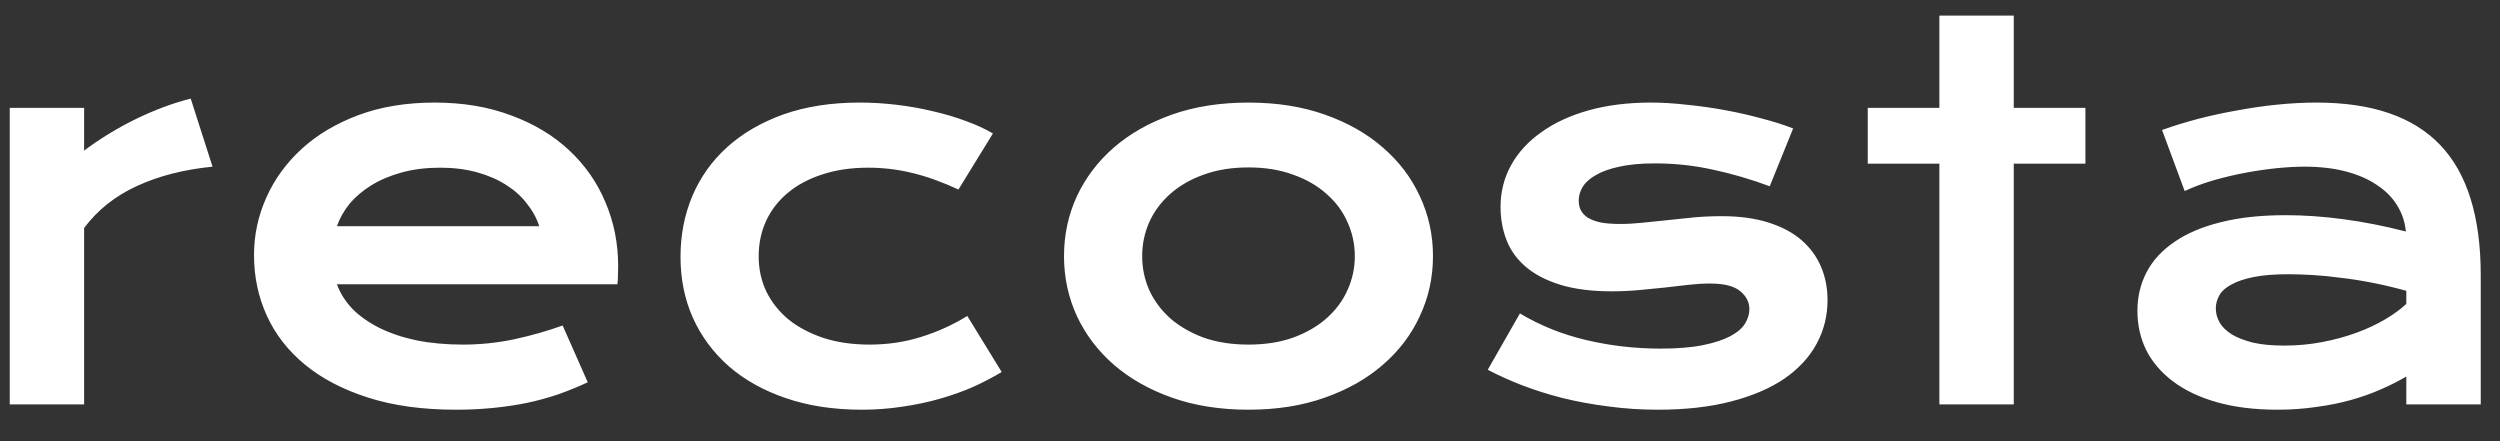 <svg width="68" height="12" viewBox="0 0 68 12" fill="none" xmlns="http://www.w3.org/2000/svg">
<rect x="0" y="0" width="68" height="12" fill="#333333" stroke="none"/>
<path d="M0.265 2.934H2.288V4.096C2.735 3.763 3.206 3.476 3.703 3.234C4.2 2.993 4.694 2.808 5.187 2.681L5.781 4.533C5.002 4.611 4.316 4.786 3.724 5.06C3.136 5.328 2.657 5.709 2.288 6.201V11H0.265V2.934ZM6.909 6.939C6.909 6.393 7.021 5.871 7.244 5.374C7.467 4.873 7.789 4.431 8.208 4.048C8.627 3.665 9.14 3.36 9.746 3.132C10.357 2.904 11.05 2.79 11.824 2.79C12.594 2.79 13.287 2.906 13.902 3.139C14.522 3.367 15.046 3.681 15.475 4.082C15.908 4.483 16.238 4.955 16.466 5.497C16.698 6.039 16.814 6.62 16.814 7.24C16.814 7.318 16.812 7.402 16.808 7.493C16.808 7.58 16.803 7.66 16.794 7.732H9.165C9.252 7.974 9.391 8.195 9.582 8.396C9.778 8.596 10.022 8.769 10.313 8.915C10.605 9.061 10.942 9.175 11.325 9.257C11.708 9.334 12.132 9.373 12.597 9.373C13.062 9.373 13.524 9.325 13.984 9.229C14.445 9.129 14.884 9.004 15.304 8.854L15.987 10.398C15.723 10.521 15.454 10.631 15.181 10.727C14.912 10.818 14.629 10.895 14.333 10.959C14.041 11.018 13.734 11.064 13.41 11.096C13.091 11.128 12.754 11.144 12.398 11.144C11.492 11.144 10.696 11.034 10.013 10.815C9.329 10.597 8.757 10.298 8.297 9.92C7.837 9.542 7.49 9.097 7.258 8.587C7.025 8.076 6.909 7.527 6.909 6.939ZM14.668 6.153C14.595 5.93 14.481 5.723 14.326 5.531C14.176 5.335 13.987 5.167 13.759 5.025C13.531 4.88 13.267 4.766 12.966 4.684C12.665 4.602 12.335 4.561 11.975 4.561C11.592 4.561 11.243 4.604 10.929 4.69C10.614 4.777 10.338 4.893 10.102 5.039C9.865 5.185 9.666 5.354 9.507 5.545C9.352 5.736 9.238 5.939 9.165 6.153H14.668ZM18.51 6.987C18.51 6.395 18.617 5.843 18.831 5.333C19.05 4.818 19.366 4.374 19.781 4C20.201 3.622 20.711 3.326 21.312 3.111C21.919 2.897 22.609 2.79 23.384 2.79C23.721 2.79 24.061 2.811 24.402 2.852C24.744 2.893 25.072 2.952 25.387 3.029C25.706 3.102 26.004 3.191 26.282 3.296C26.56 3.396 26.802 3.508 27.007 3.631L26.07 5.155C25.628 4.95 25.209 4.8 24.812 4.704C24.421 4.608 24.022 4.561 23.616 4.561C23.151 4.561 22.734 4.622 22.365 4.745C21.996 4.864 21.682 5.032 21.422 5.251C21.167 5.465 20.971 5.72 20.834 6.017C20.702 6.308 20.636 6.627 20.636 6.974C20.636 7.32 20.706 7.641 20.848 7.938C20.994 8.229 21.196 8.482 21.456 8.696C21.72 8.906 22.037 9.072 22.406 9.195C22.78 9.314 23.195 9.373 23.65 9.373C24.152 9.373 24.623 9.302 25.065 9.161C25.512 9.02 25.927 8.831 26.31 8.594L27.246 10.118C27.005 10.264 26.742 10.401 26.46 10.528C26.177 10.651 25.874 10.758 25.551 10.85C25.232 10.941 24.895 11.011 24.539 11.062C24.188 11.116 23.824 11.144 23.445 11.144C22.675 11.144 21.985 11.039 21.374 10.829C20.763 10.62 20.246 10.33 19.822 9.961C19.398 9.587 19.073 9.147 18.845 8.642C18.621 8.136 18.51 7.584 18.51 6.987ZM28.941 6.967C28.941 6.388 29.058 5.846 29.29 5.34C29.527 4.834 29.862 4.392 30.295 4.014C30.732 3.635 31.259 3.337 31.874 3.118C32.494 2.899 33.189 2.79 33.959 2.79C34.729 2.79 35.422 2.899 36.037 3.118C36.657 3.337 37.183 3.635 37.616 4.014C38.054 4.392 38.389 4.834 38.621 5.34C38.858 5.846 38.977 6.388 38.977 6.967C38.977 7.546 38.858 8.088 38.621 8.594C38.389 9.1 38.054 9.542 37.616 9.92C37.183 10.298 36.657 10.597 36.037 10.815C35.422 11.034 34.729 11.144 33.959 11.144C33.189 11.144 32.494 11.034 31.874 10.815C31.259 10.597 30.732 10.298 30.295 9.92C29.862 9.542 29.527 9.1 29.29 8.594C29.058 8.088 28.941 7.546 28.941 6.967ZM31.067 6.967C31.067 7.29 31.131 7.598 31.259 7.89C31.391 8.177 31.58 8.432 31.826 8.655C32.077 8.874 32.38 9.049 32.735 9.182C33.095 9.309 33.503 9.373 33.959 9.373C34.415 9.373 34.82 9.309 35.176 9.182C35.536 9.049 35.839 8.874 36.085 8.655C36.336 8.432 36.525 8.177 36.652 7.89C36.785 7.598 36.851 7.29 36.851 6.967C36.851 6.643 36.785 6.336 36.652 6.044C36.525 5.752 36.336 5.497 36.085 5.278C35.839 5.055 35.536 4.88 35.176 4.752C34.82 4.62 34.415 4.554 33.959 4.554C33.503 4.554 33.095 4.62 32.735 4.752C32.38 4.88 32.077 5.055 31.826 5.278C31.58 5.497 31.391 5.752 31.259 6.044C31.131 6.336 31.067 6.643 31.067 6.967ZM41.342 8.525C41.889 8.854 42.49 9.095 43.147 9.25C43.803 9.405 44.475 9.482 45.163 9.482C45.628 9.482 46.015 9.451 46.325 9.387C46.635 9.323 46.883 9.241 47.07 9.141C47.257 9.04 47.389 8.926 47.467 8.799C47.544 8.671 47.583 8.541 47.583 8.409C47.583 8.218 47.499 8.054 47.33 7.917C47.166 7.78 46.893 7.712 46.51 7.712C46.332 7.712 46.141 7.723 45.935 7.746C45.73 7.769 45.514 7.794 45.286 7.821C45.063 7.844 44.828 7.867 44.582 7.89C44.34 7.912 44.094 7.924 43.844 7.924C43.297 7.924 42.83 7.865 42.442 7.746C42.06 7.628 41.747 7.466 41.506 7.261C41.264 7.056 41.089 6.814 40.98 6.536C40.87 6.254 40.815 5.951 40.815 5.627C40.815 5.217 40.911 4.839 41.102 4.492C41.294 4.146 41.567 3.847 41.923 3.597C42.278 3.341 42.707 3.143 43.208 3.002C43.714 2.861 44.277 2.79 44.897 2.79C45.22 2.79 45.557 2.811 45.908 2.852C46.264 2.888 46.612 2.938 46.954 3.002C47.296 3.066 47.624 3.141 47.938 3.228C48.253 3.31 48.531 3.398 48.773 3.494L48.137 5.066C47.622 4.875 47.107 4.725 46.592 4.615C46.081 4.501 45.555 4.444 45.013 4.444C44.634 4.444 44.313 4.474 44.049 4.533C43.789 4.588 43.577 4.663 43.413 4.759C43.249 4.85 43.128 4.957 43.051 5.08C42.978 5.199 42.941 5.324 42.941 5.456C42.941 5.552 42.96 5.638 42.996 5.716C43.037 5.793 43.101 5.862 43.188 5.921C43.279 5.976 43.395 6.019 43.536 6.051C43.682 6.078 43.86 6.092 44.069 6.092C44.261 6.092 44.464 6.08 44.678 6.058C44.892 6.035 45.115 6.012 45.348 5.989C45.58 5.962 45.819 5.937 46.065 5.914C46.316 5.891 46.571 5.88 46.831 5.88C47.314 5.88 47.736 5.937 48.096 6.051C48.46 6.165 48.761 6.324 48.998 6.529C49.235 6.734 49.413 6.976 49.531 7.254C49.65 7.532 49.709 7.835 49.709 8.163C49.709 8.587 49.611 8.981 49.415 9.346C49.219 9.71 48.927 10.027 48.54 10.296C48.153 10.56 47.67 10.768 47.091 10.918C46.517 11.068 45.851 11.144 45.095 11.144C44.63 11.144 44.181 11.114 43.748 11.055C43.315 11 42.903 10.925 42.511 10.829C42.119 10.729 41.75 10.613 41.403 10.48C41.062 10.348 40.749 10.207 40.467 10.057L41.342 8.525ZM52.751 4.451H50.803V2.934H52.751V0.425H54.774V2.934H56.723V4.451H54.774V11H52.751V4.451ZM58.138 8.457C58.138 8.07 58.222 7.716 58.391 7.397C58.559 7.078 58.812 6.805 59.149 6.577C59.487 6.345 59.906 6.167 60.407 6.044C60.913 5.916 61.501 5.853 62.171 5.853C62.668 5.853 63.19 5.889 63.736 5.962C64.288 6.035 64.855 6.146 65.439 6.297C65.416 6.042 65.338 5.807 65.206 5.593C65.074 5.374 64.889 5.187 64.652 5.032C64.42 4.873 64.137 4.75 63.805 4.663C63.477 4.577 63.103 4.533 62.684 4.533C62.456 4.533 62.205 4.547 61.932 4.574C61.658 4.602 61.376 4.643 61.084 4.697C60.792 4.752 60.503 4.82 60.216 4.902C59.933 4.984 59.669 5.082 59.423 5.196L58.808 3.535C59.113 3.426 59.439 3.326 59.785 3.234C60.136 3.143 60.494 3.066 60.858 3.002C61.223 2.934 61.588 2.881 61.952 2.845C62.317 2.808 62.67 2.79 63.012 2.79C64.52 2.79 65.641 3.175 66.375 3.945C67.109 4.715 67.476 5.896 67.476 7.486V11H65.452V10.241C65.243 10.364 65.012 10.48 64.762 10.59C64.516 10.699 64.247 10.795 63.955 10.877C63.663 10.959 63.349 11.023 63.012 11.068C62.679 11.118 62.326 11.144 61.952 11.144C61.323 11.144 60.77 11.075 60.291 10.938C59.817 10.802 59.421 10.613 59.102 10.371C58.783 10.13 58.541 9.847 58.377 9.523C58.217 9.195 58.138 8.84 58.138 8.457ZM60.27 8.389C60.27 8.521 60.305 8.648 60.373 8.771C60.441 8.89 60.551 8.997 60.701 9.093C60.852 9.184 61.043 9.259 61.275 9.318C61.512 9.373 61.797 9.4 62.13 9.4C62.485 9.4 62.829 9.368 63.162 9.305C63.495 9.241 63.805 9.157 64.092 9.052C64.379 8.947 64.639 8.826 64.871 8.689C65.103 8.553 65.297 8.411 65.452 8.266V7.91C65.142 7.824 64.835 7.751 64.529 7.691C64.228 7.632 63.939 7.587 63.661 7.555C63.388 7.518 63.128 7.493 62.882 7.479C62.64 7.466 62.428 7.459 62.246 7.459C61.868 7.459 61.553 7.484 61.303 7.534C61.052 7.584 60.849 7.653 60.694 7.739C60.539 7.821 60.43 7.919 60.366 8.033C60.302 8.147 60.27 8.266 60.27 8.389Z" fill="white"/>
</svg>
